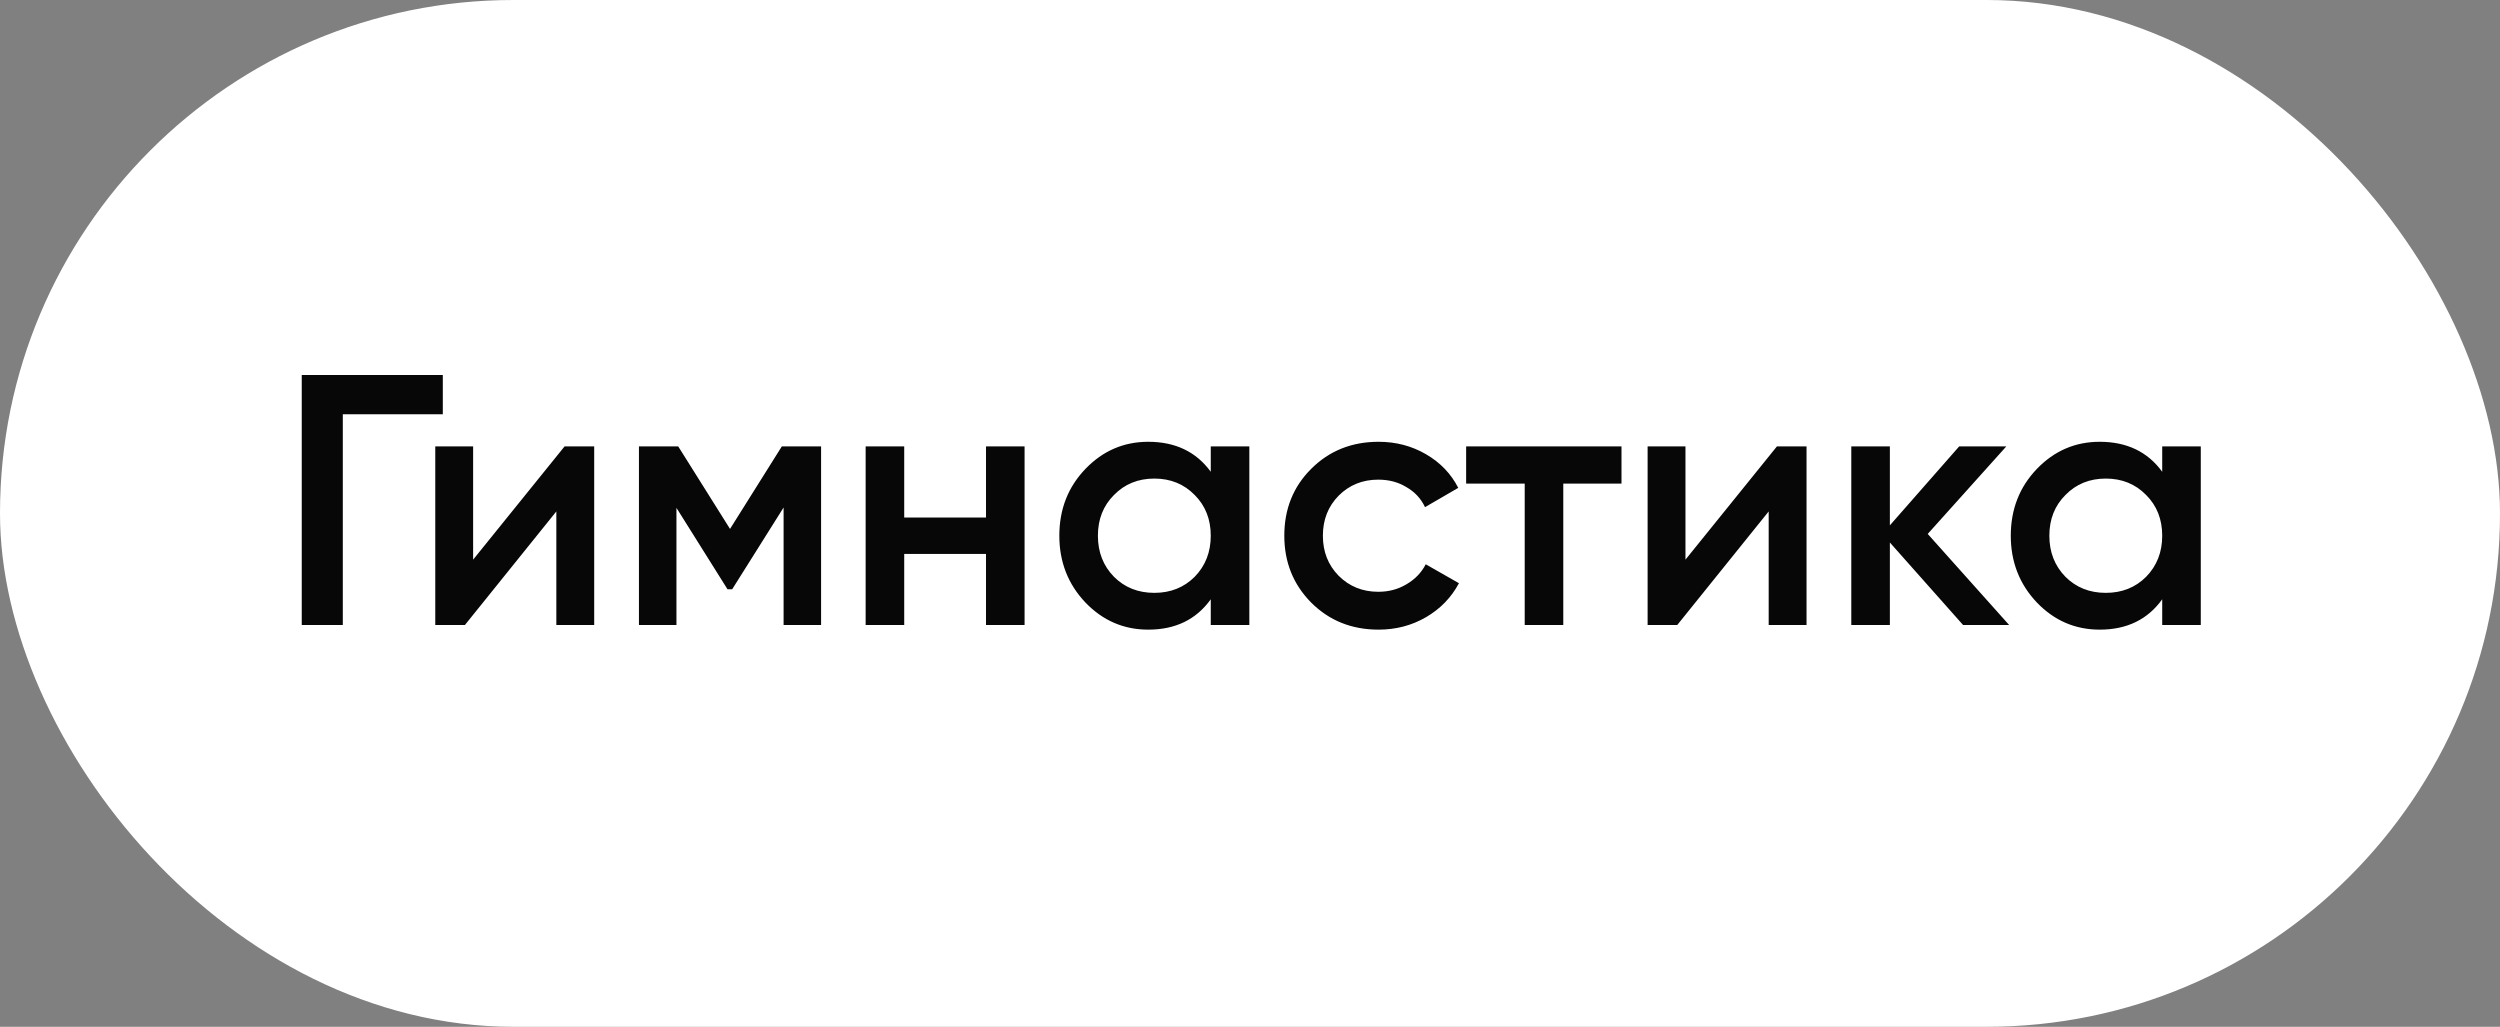 <?xml version="1.0" encoding="UTF-8"?> <svg xmlns="http://www.w3.org/2000/svg" width="112" height="46" viewBox="0 0 112 46" fill="none"><rect x="0" y="0" width="112" height="46" fill="#808080" stroke="none"/><rect width="112" height="46" rx="23" fill="white"></rect><path d="M19.838 16.8V18.56H15.358V28H13.518V16.8H19.838ZM25.292 20H26.62V28H24.924V22.912L20.828 28H19.5V20H21.196V25.072L25.292 20ZM36.785 20V28H35.105V22.736L32.801 26.4H32.593L30.305 22.752V28H28.625V20H30.385L32.705 23.696L35.025 20H36.785ZM44.173 20H45.901V28H44.173V24.816H40.509V28H38.781V20H40.509V23.184H44.173V20ZM54.242 20H55.97V28H54.242V26.848C53.592 27.755 52.658 28.208 51.442 28.208C50.344 28.208 49.405 27.803 48.626 26.992C47.848 26.171 47.458 25.173 47.458 24C47.458 22.816 47.848 21.819 48.626 21.008C49.405 20.197 50.344 19.792 51.442 19.792C52.658 19.792 53.592 20.24 54.242 21.136V20ZM49.906 25.84C50.386 26.32 50.989 26.56 51.714 26.56C52.44 26.56 53.042 26.32 53.522 25.84C54.002 25.349 54.242 24.736 54.242 24C54.242 23.264 54.002 22.656 53.522 22.176C53.042 21.685 52.44 21.44 51.714 21.44C50.989 21.44 50.386 21.685 49.906 22.176C49.426 22.656 49.186 23.264 49.186 24C49.186 24.736 49.426 25.349 49.906 25.84ZM61.761 28.208C60.555 28.208 59.547 27.803 58.737 26.992C57.937 26.181 57.537 25.184 57.537 24C57.537 22.805 57.937 21.808 58.737 21.008C59.547 20.197 60.555 19.792 61.761 19.792C62.539 19.792 63.249 19.979 63.889 20.352C64.529 20.725 65.009 21.227 65.329 21.856L63.841 22.72C63.659 22.336 63.382 22.037 63.009 21.824C62.646 21.6 62.225 21.488 61.745 21.488C61.041 21.488 60.449 21.728 59.969 22.208C59.499 22.688 59.265 23.285 59.265 24C59.265 24.715 59.499 25.312 59.969 25.792C60.449 26.272 61.041 26.512 61.745 26.512C62.214 26.512 62.635 26.4 63.009 26.176C63.393 25.952 63.681 25.653 63.873 25.28L65.361 26.128C65.019 26.768 64.529 27.275 63.889 27.648C63.249 28.021 62.539 28.208 61.761 28.208ZM72.643 20V21.664H70.035V28H68.307V21.664H65.683V20H72.643ZM79.605 20H80.933V28H79.237V22.912L75.141 28H73.813V20H75.509V25.072L79.605 20ZM90.01 28H87.946L84.666 24.304V28H82.938V20H84.666V23.536L87.77 20H89.882L86.362 23.92L90.01 28ZM96.867 20H98.595V28H96.867V26.848C96.217 27.755 95.283 28.208 94.067 28.208C92.969 28.208 92.03 27.803 91.251 26.992C90.473 26.171 90.083 25.173 90.083 24C90.083 22.816 90.473 21.819 91.251 21.008C92.03 20.197 92.969 19.792 94.067 19.792C95.283 19.792 96.217 20.24 96.867 21.136V20ZM92.531 25.84C93.011 26.32 93.614 26.56 94.339 26.56C95.065 26.56 95.667 26.32 96.147 25.84C96.627 25.349 96.867 24.736 96.867 24C96.867 23.264 96.627 22.656 96.147 22.176C95.667 21.685 95.065 21.44 94.339 21.44C93.614 21.44 93.011 21.685 92.531 22.176C92.051 22.656 91.811 23.264 91.811 24C91.811 24.736 92.051 25.349 92.531 25.84Z" fill="#070707"></path></svg> 